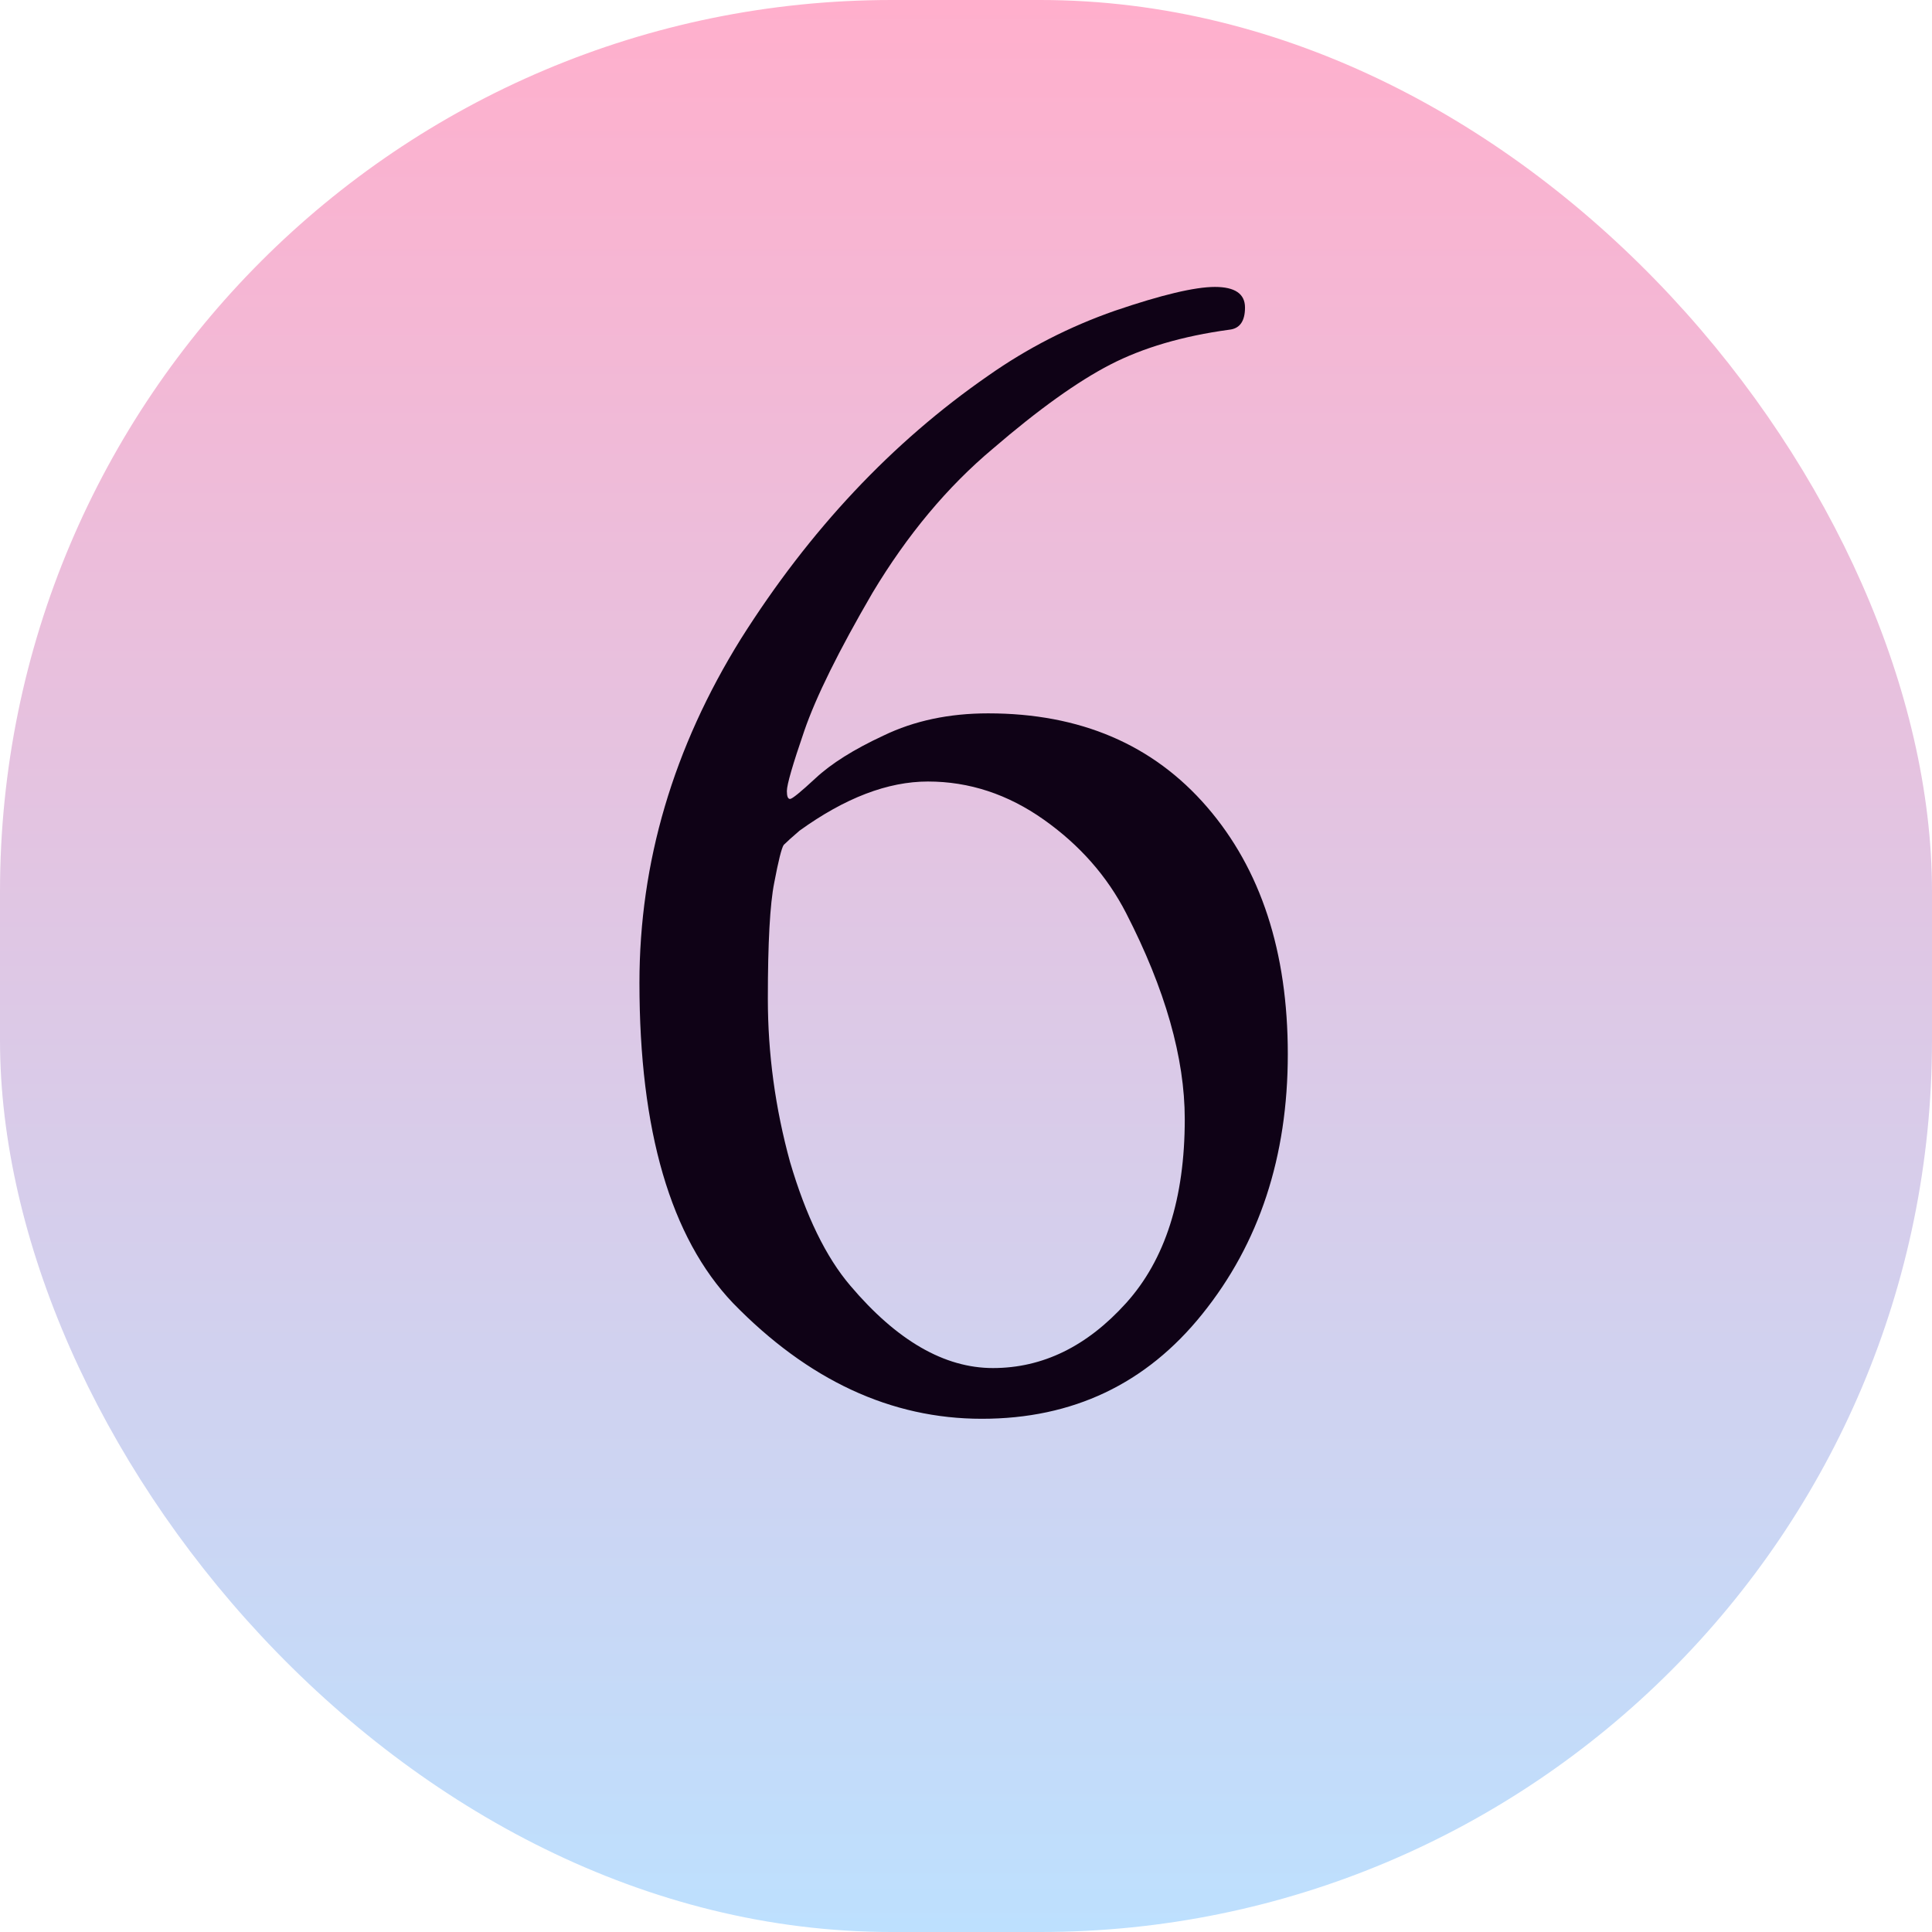 <svg xmlns="http://www.w3.org/2000/svg" width="39" height="39" viewBox="0 0 39 39" fill="none"><rect width="39" height="39" rx="18" fill="url(#paint0_linear_5_806)"></rect><path d="M12.908 19.84C12.908 17.408 13.591 15.093 14.956 12.896C16.343 10.699 18.007 8.928 19.948 7.584C20.737 7.029 21.591 6.592 22.508 6.272C23.447 5.952 24.119 5.792 24.524 5.792C24.929 5.792 25.132 5.931 25.132 6.208C25.132 6.485 25.025 6.635 24.812 6.656C23.873 6.784 23.073 7.019 22.412 7.36C21.751 7.701 20.961 8.267 20.044 9.056C19.127 9.824 18.316 10.795 17.612 11.968C16.929 13.141 16.471 14.069 16.236 14.752C16.001 15.435 15.884 15.84 15.884 15.968C15.884 16.075 15.905 16.128 15.948 16.128C15.991 16.128 16.161 15.989 16.46 15.712C16.78 15.413 17.239 15.125 17.836 14.848C18.455 14.549 19.159 14.4 19.948 14.4C21.804 14.4 23.276 15.029 24.364 16.288C25.452 17.547 25.996 19.211 25.996 21.28C25.996 23.349 25.42 25.099 24.268 26.528C23.137 27.936 21.655 28.64 19.82 28.64C17.985 28.64 16.311 27.861 14.796 26.304C13.537 24.981 12.908 22.827 12.908 19.84ZM15.82 17.056C15.777 17.12 15.713 17.376 15.628 17.824C15.543 18.251 15.5 19.029 15.5 20.16C15.5 21.269 15.649 22.368 15.948 23.456C16.268 24.544 16.673 25.376 17.164 25.952C18.103 27.061 19.063 27.616 20.044 27.616C21.047 27.616 21.943 27.179 22.732 26.304C23.521 25.429 23.916 24.192 23.916 22.592C23.916 21.355 23.521 19.968 22.732 18.432C22.348 17.685 21.793 17.056 21.068 16.544C20.343 16.032 19.564 15.776 18.732 15.776C17.921 15.776 17.057 16.107 16.14 16.768C15.991 16.896 15.884 16.992 15.82 17.056Z" fill="#0F0216"></path><defs><linearGradient id="paint0_linear_5_806" x1="19.5" y1="0" x2="19.5" y2="39" gradientUnits="userSpaceOnUse"><stop stop-color="#FFAFCC"></stop><stop offset="1" stop-color="#BDE0FE"></stop></linearGradient></defs></svg>